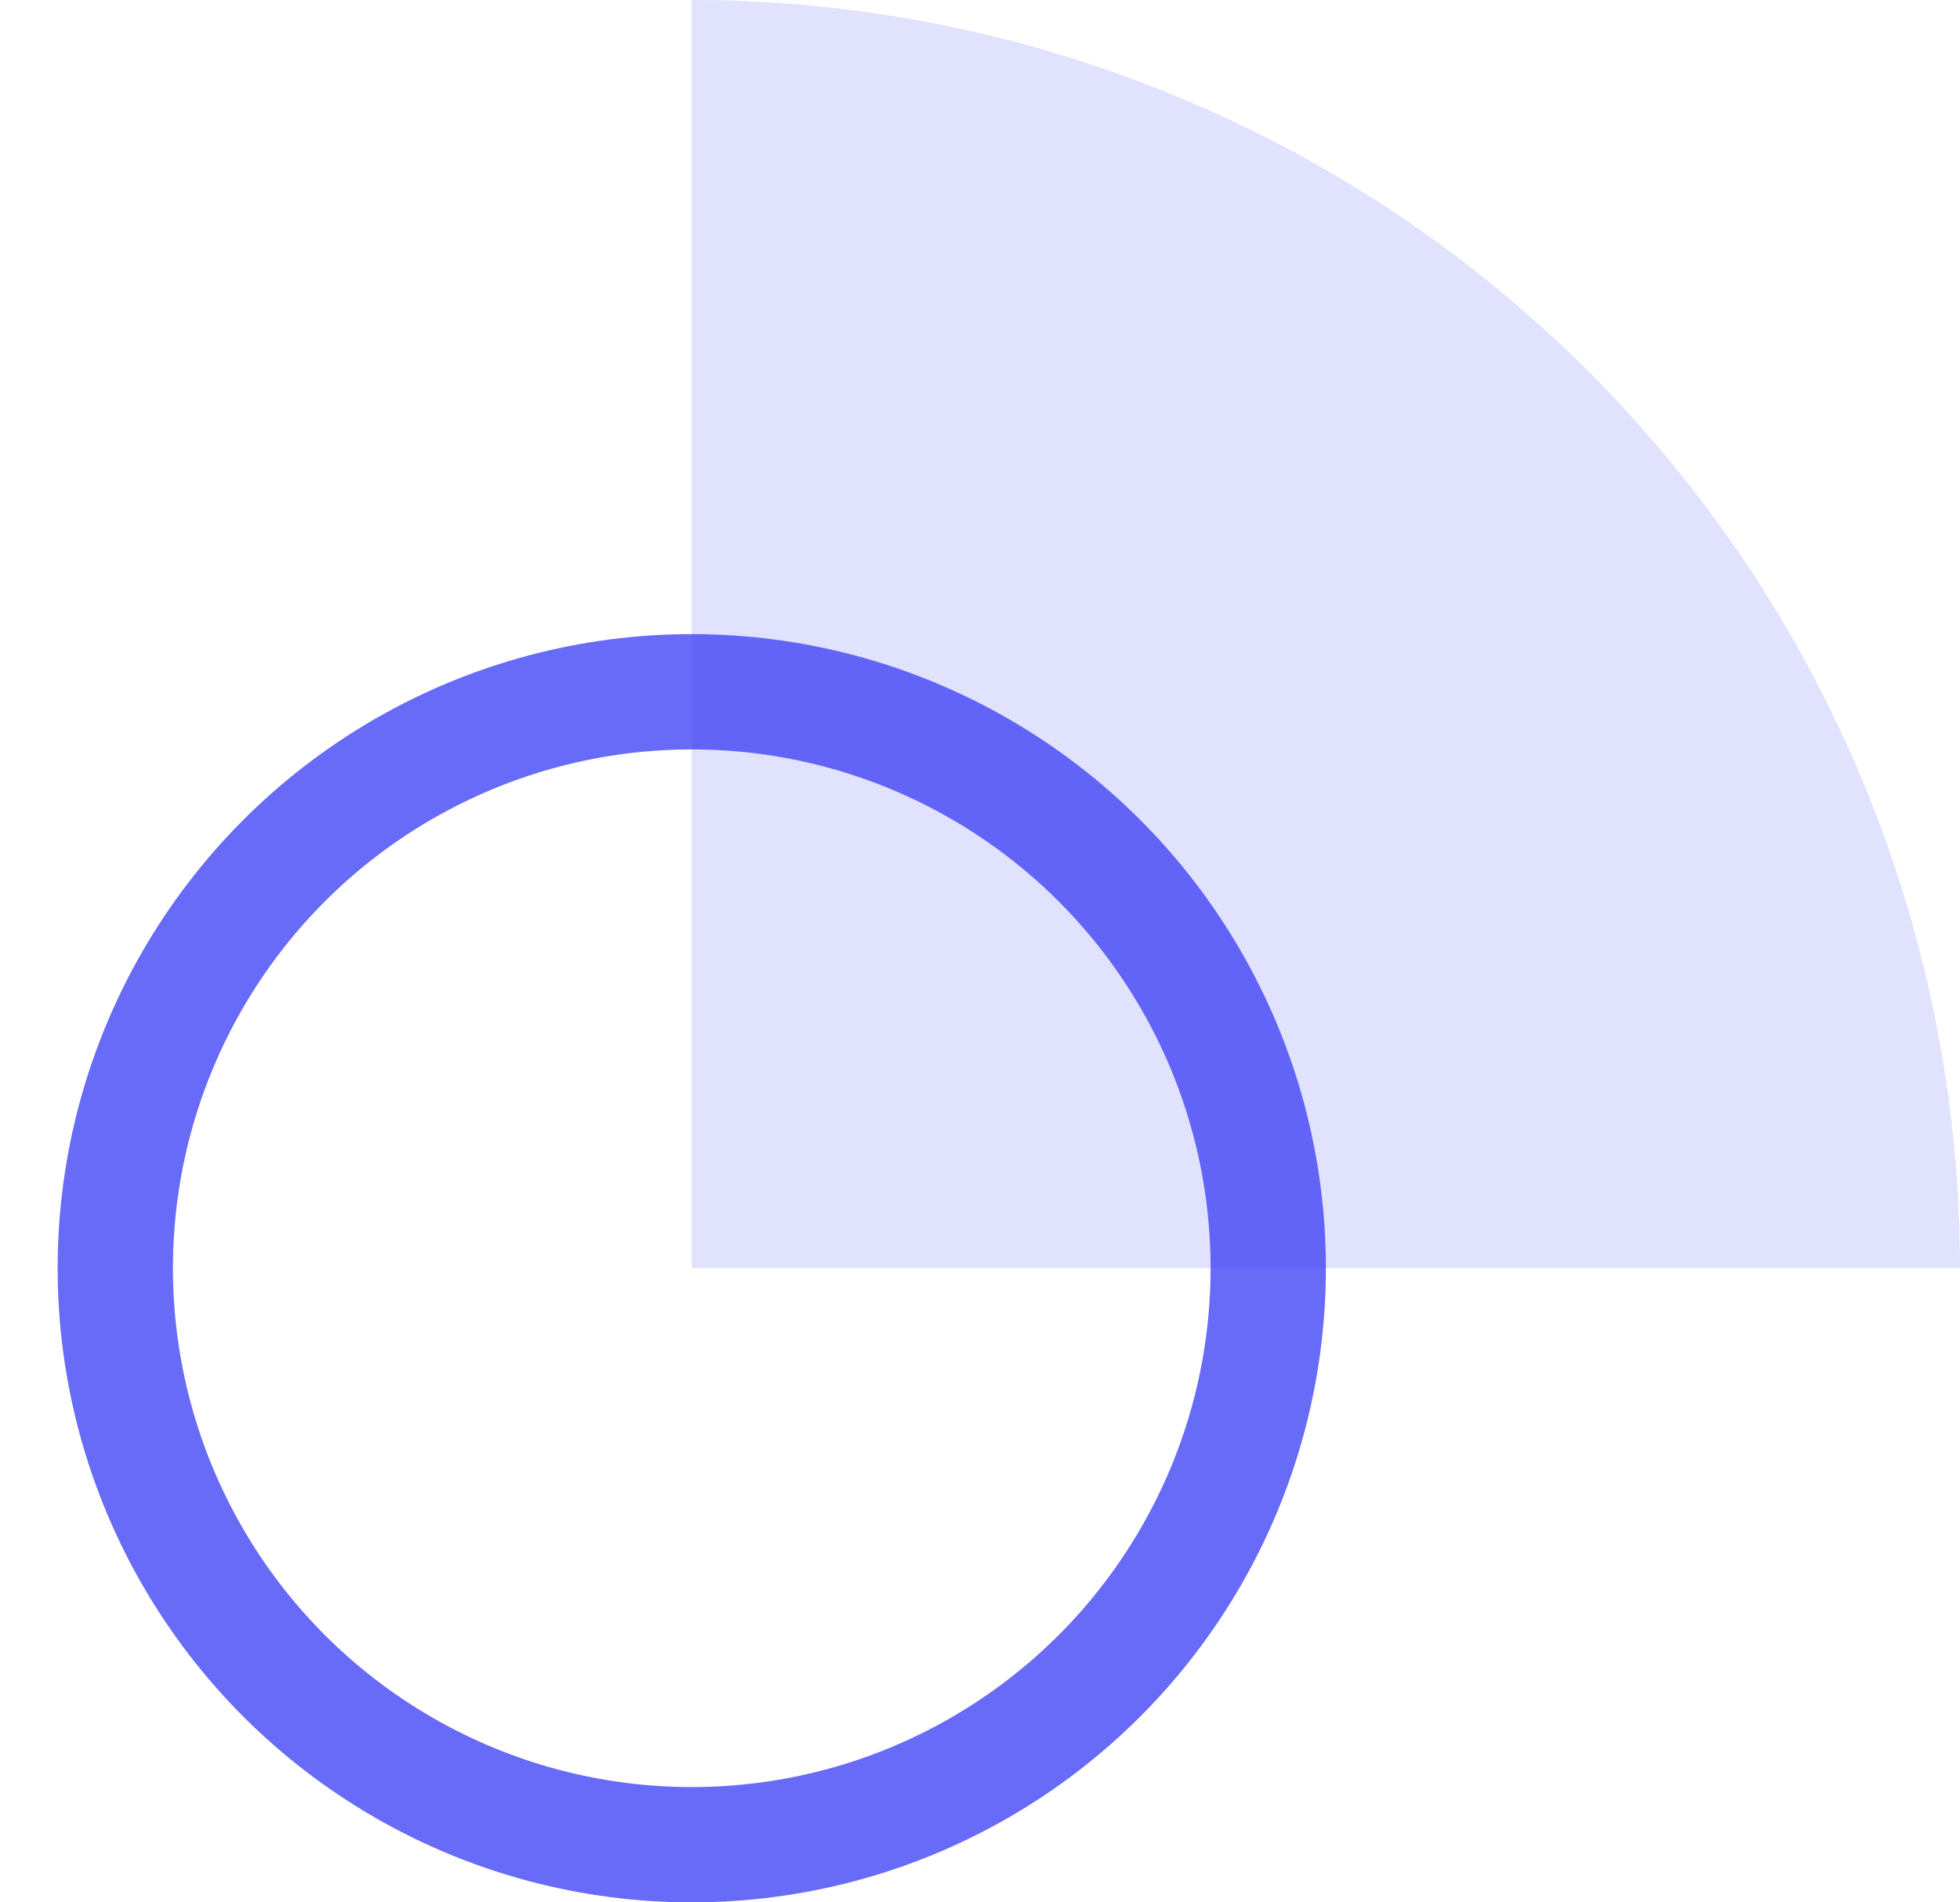 <svg width="34" height="33" viewBox="0 0 34 33" fill="none" xmlns="http://www.w3.org/2000/svg">
<path opacity="0.8" d="M34 22C34 19.111 33.431 16.25 32.325 13.581C31.22 10.912 29.599 8.487 27.556 6.444C25.514 4.401 23.088 2.78 20.419 1.675C17.75 0.569 14.889 -1.26286e-07 12 0L12 22H34Z" fill="#D9DAFD"/>
<circle opacity="0.8" cx="12" cy="22" r="10" stroke="#4345F6" stroke-width="2"/>
</svg>
